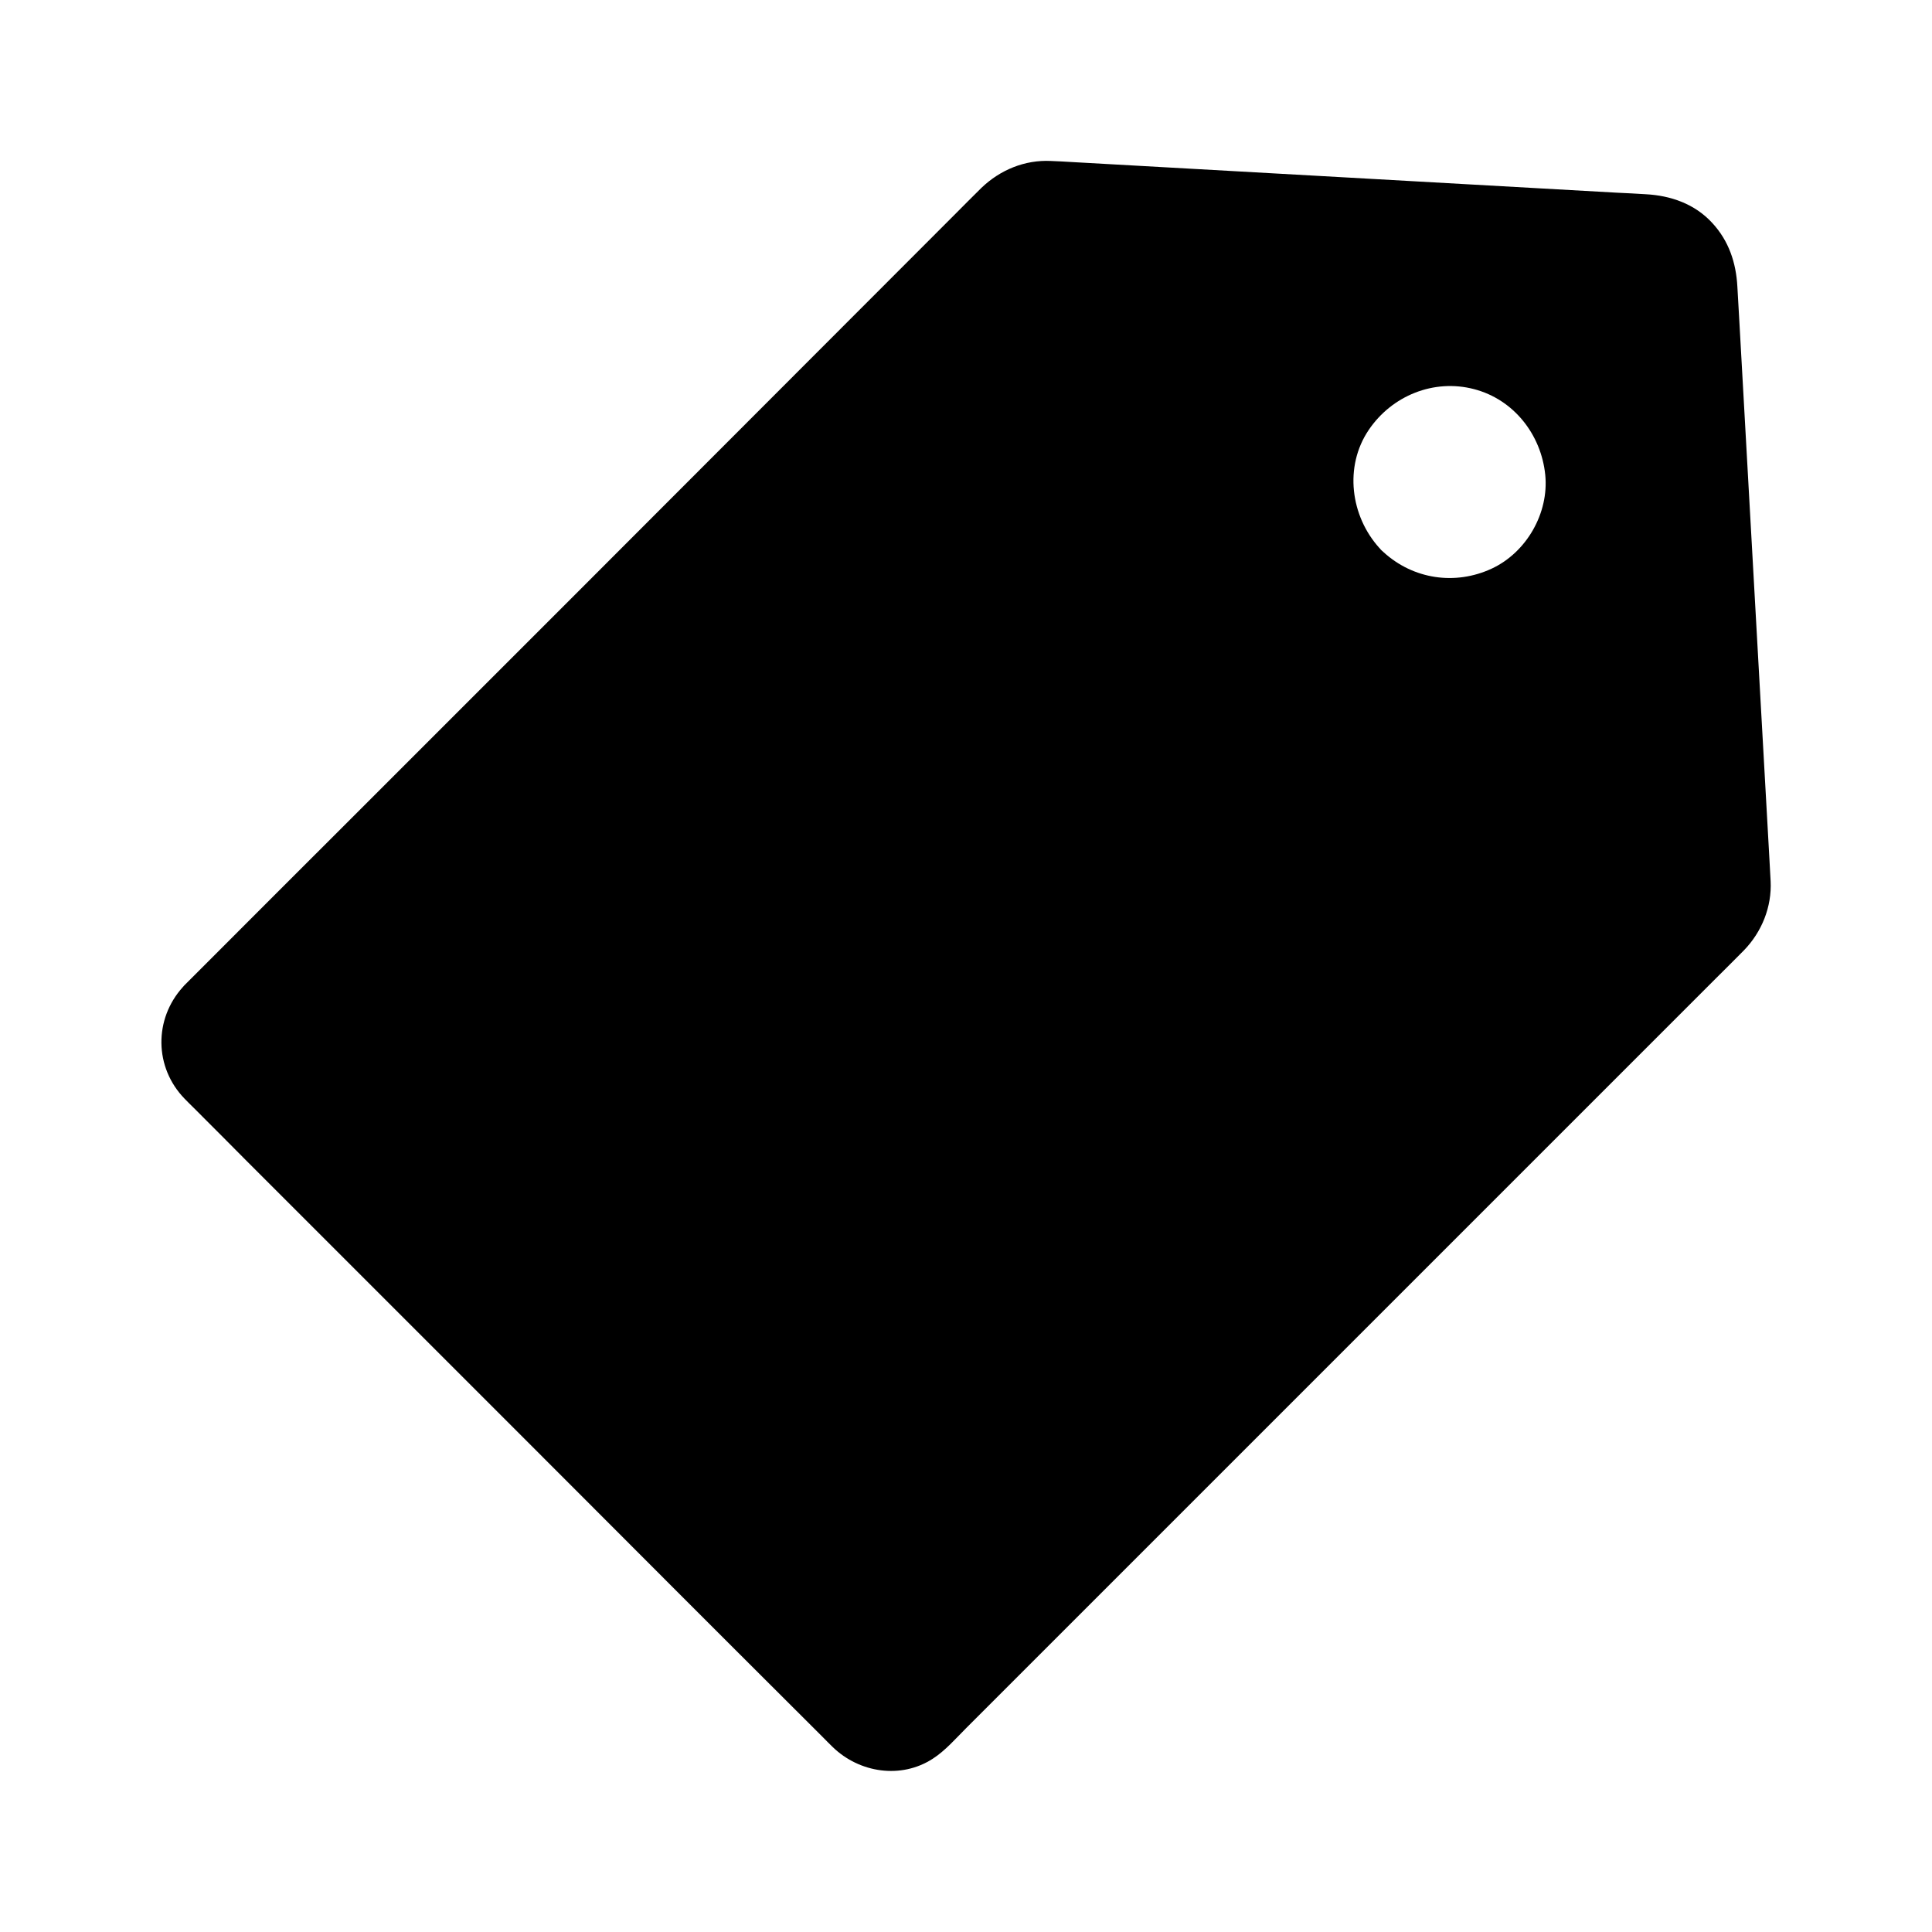 <?xml version="1.0" encoding="UTF-8"?>
<!-- Uploaded to: SVG Find, www.svgrepo.com, Generator: SVG Find Mixer Tools -->
<svg fill="#000000" width="800px" height="800px" version="1.1" viewBox="144 144 512 512" xmlns="http://www.w3.org/2000/svg">
 <path d="m613.23 377.46c-0.098-1.82-0.195-3.641-0.297-5.461-1.328-23.469-2.609-46.887-3.938-70.355-1.379-24.648-2.754-49.297-4.133-73.949-0.148-2.559-0.297-5.164-0.441-7.723-0.344-6.348-2.262-12.152-6.691-16.926-4.625-5.019-10.973-7.231-17.664-7.578-2.461-0.148-4.969-0.297-7.43-0.395-24.453-1.379-48.953-2.754-73.406-4.133-23.664-1.328-47.281-2.656-70.945-3.984-1.918-0.098-3.836-0.246-5.758-0.297-6.938-0.344-13.48 2.363-18.449 7.133-2.461 2.41-4.871 4.871-7.281 7.281l-101.05 101.16c-19.633 19.633-39.262 39.262-58.891 58.891-12.891 12.891-25.781 25.73-38.621 38.621-1.723 1.723-3.445 3.445-5.164 5.164l-0.246 0.246c-0.098 0.098-0.195 0.246-0.297 0.344l-0.051 0.051c-7.723 8.512-7.625 21.305 0.441 29.617 0.789 0.836 1.625 1.625 2.461 2.461 4.723 4.723 9.445 9.445 14.168 14.219 17.613 17.613 35.227 35.227 52.891 52.891 20.223 20.223 40.441 40.441 60.664 60.715 12.941 12.941 25.879 25.879 38.867 38.82 0.934 0.934 1.82 1.871 2.754 2.754 7.035 6.789 18.055 8.512 26.469 3.051 3.297-2.117 6.051-5.312 8.855-8.117 12.742-12.742 25.535-25.535 38.277-38.277 19.582-19.582 39.164-39.164 58.793-58.793 20.074-20.074 40.098-40.098 60.172-60.172 13.777-13.777 27.551-27.551 41.328-41.328 2.508-2.508 5.066-5.019 7.527-7.527 4.731-4.871 7.438-11.516 7.09-18.402zm-73.945-82.754c-9.691 4.477-20.762 2.805-28.633-4.379l-0.051-0.051c-0.148-0.148-0.344-0.297-0.492-0.441-0.148-0.148-0.297-0.297-0.441-0.492 0-0.051-0.051-0.051-0.098-0.098-7.676-8.461-9.398-21.598-2.856-31.293 6.148-9.102 17.27-13.629 27.945-10.824 10.527 2.754 17.762 12.055 18.844 22.68 1.031 10.137-4.969 20.617-14.219 24.898z"/>
</svg>